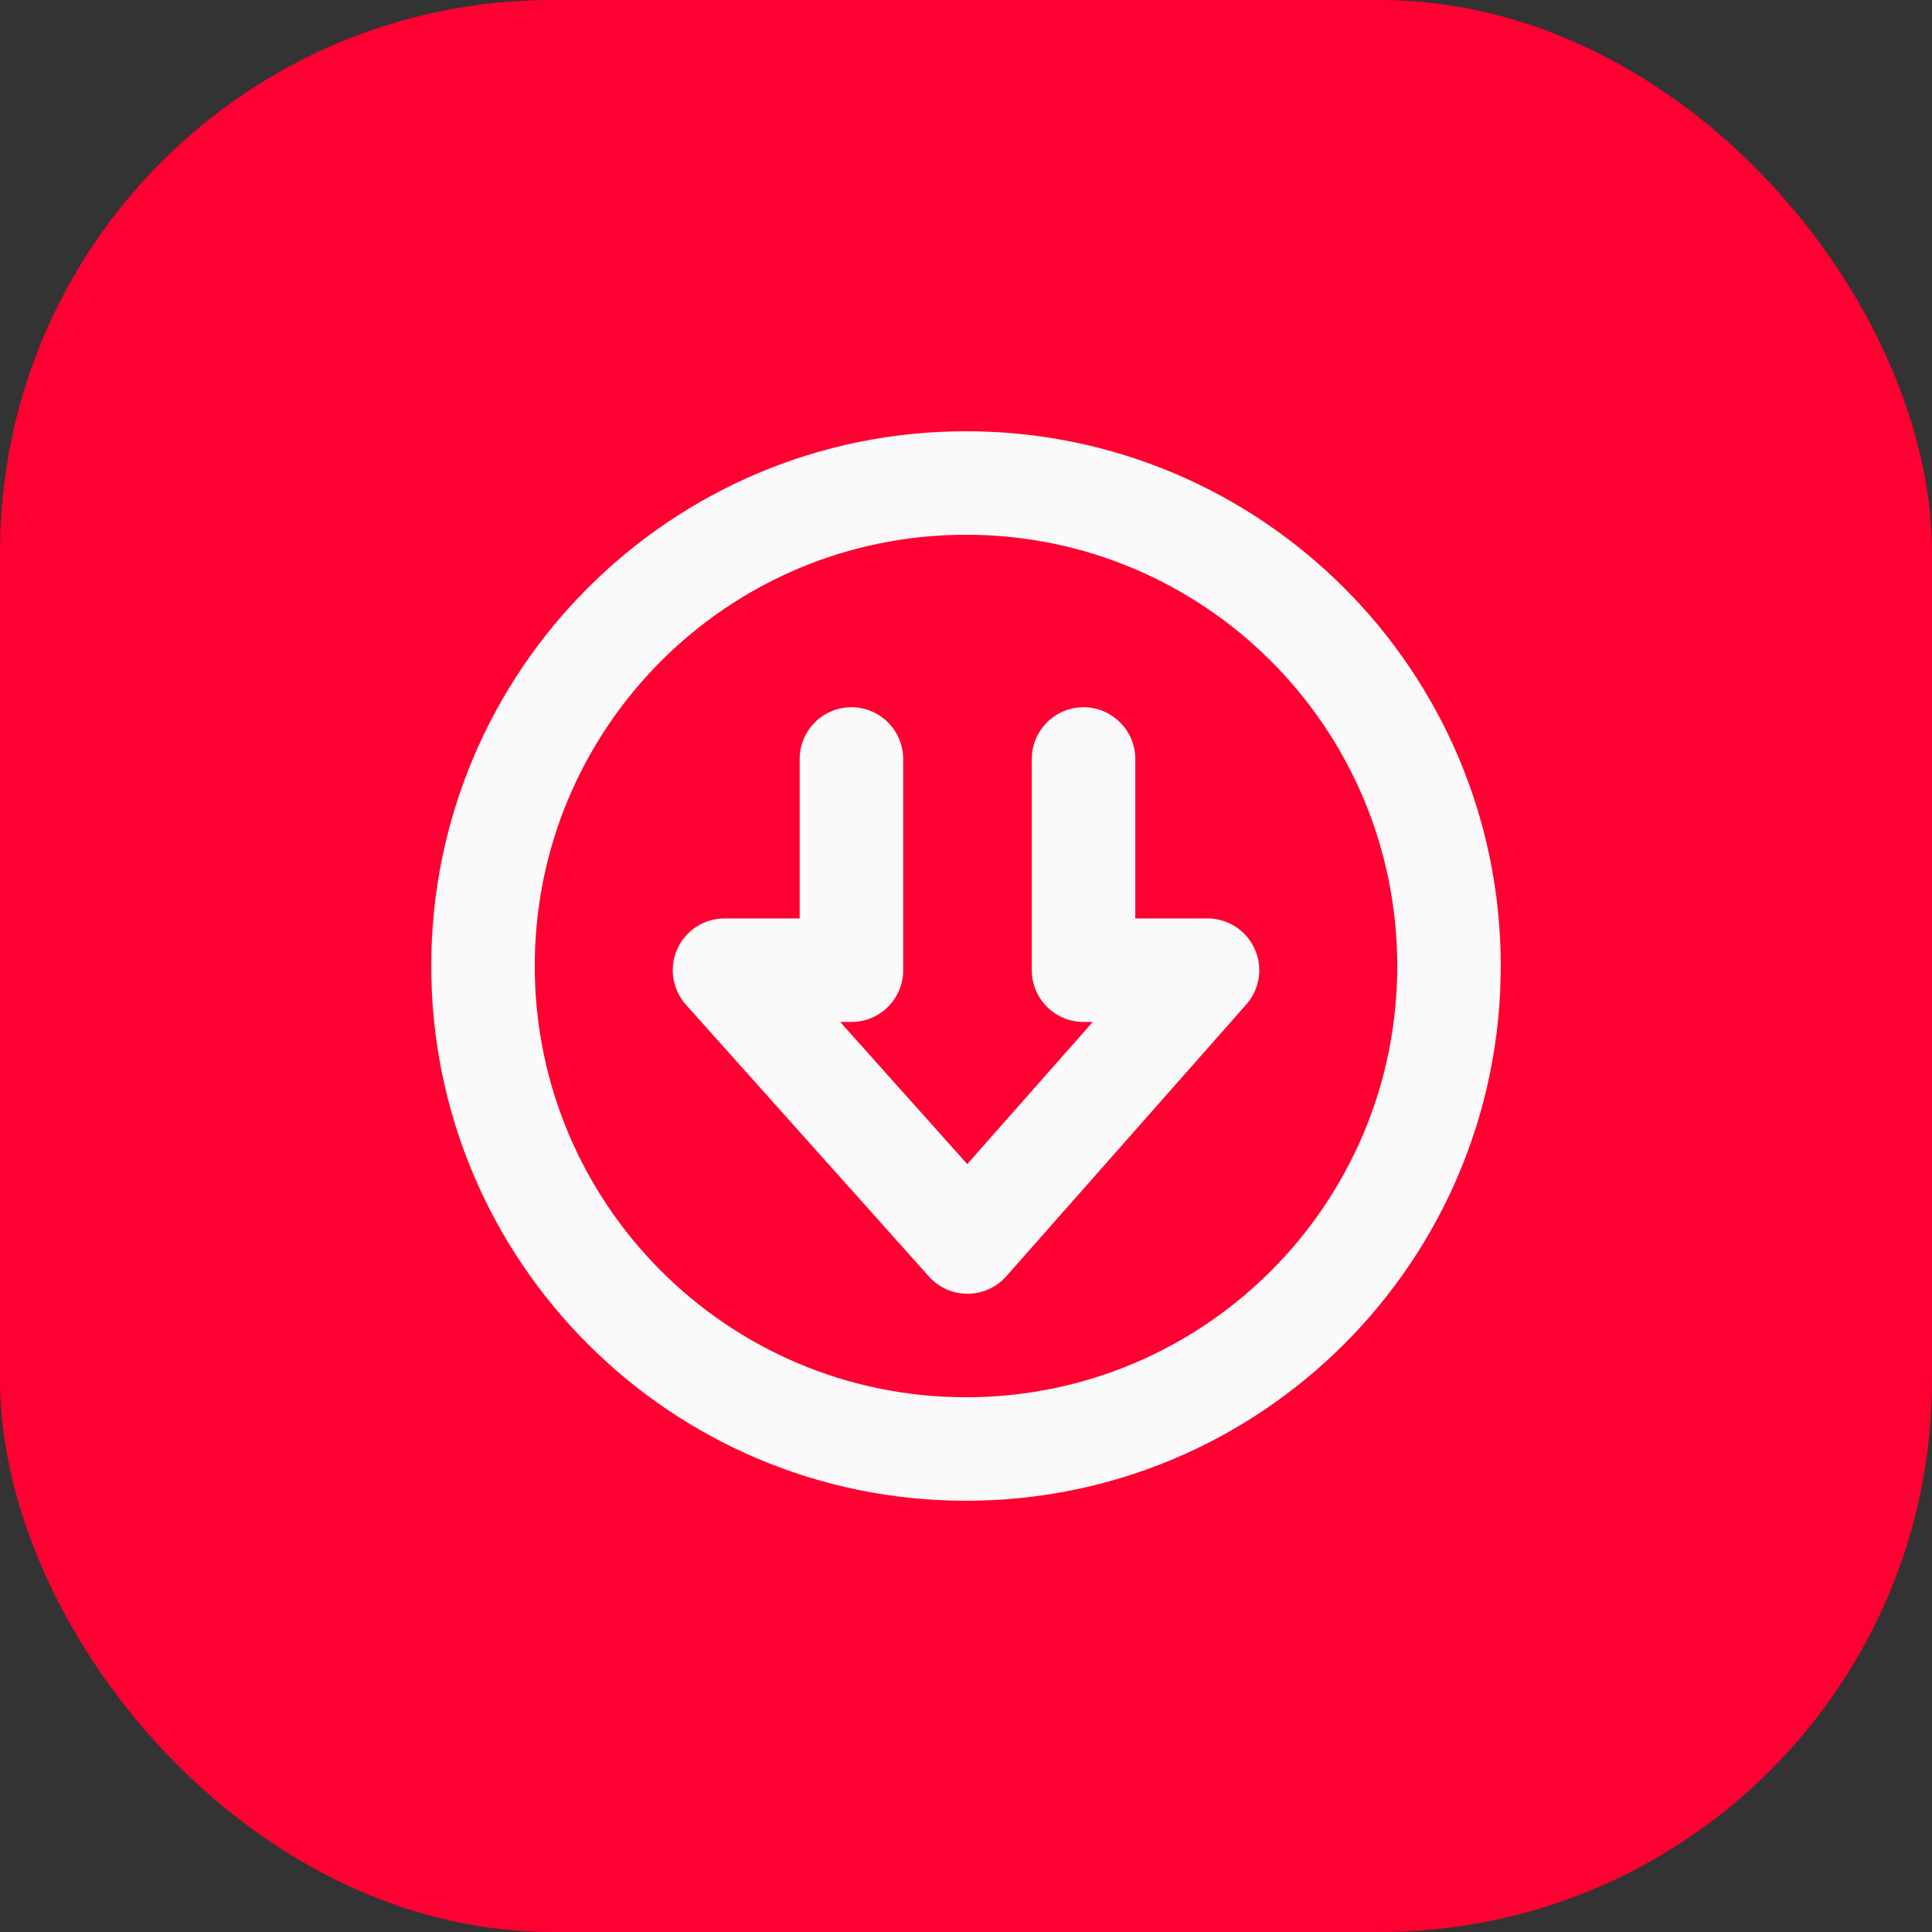 <svg width="56" height="56" viewBox="0 0 56 56" fill="none" xmlns="http://www.w3.org/2000/svg">
<rect x="0" y="0" width="56" height="56" fill="#333333" stroke="none"/>
<rect width="56" height="56" rx="16" fill="#FF0032"/>
<path fill-rule="evenodd" clip-rule="evenodd" d="M28 15.5C21.096 15.5 15.5 21.096 15.5 28C15.5 34.904 21.096 40.5 28 40.5C34.904 40.5 40.5 34.904 40.5 28C40.5 21.096 34.904 15.5 28 15.5ZM12.5 28C12.5 19.44 19.44 12.5 28 12.5C36.56 12.5 43.5 19.44 43.5 28C43.5 36.56 36.56 43.5 28 43.5C19.44 43.5 12.5 36.56 12.5 28ZM24.679 20.5C25.507 20.5 26.179 21.172 26.179 22V28.122C26.179 28.95 25.507 29.622 24.679 29.622H24.353L28.036 33.742L31.674 29.622H31.407C30.579 29.622 29.907 28.95 29.907 28.122V22C29.907 21.172 30.579 20.5 31.407 20.5C32.236 20.5 32.907 21.172 32.907 22V26.622H35C35.59 26.622 36.125 26.967 36.367 27.505C36.61 28.043 36.515 28.672 36.124 29.115L29.168 36.993C28.884 37.314 28.476 37.499 28.048 37.5C27.619 37.501 27.21 37.319 26.925 37L19.882 29.122C19.488 28.681 19.389 28.049 19.631 27.509C19.872 26.969 20.409 26.622 21 26.622H23.179V22C23.179 21.172 23.85 20.5 24.679 20.5Z" fill="#FAFAFA"/>
</svg>
